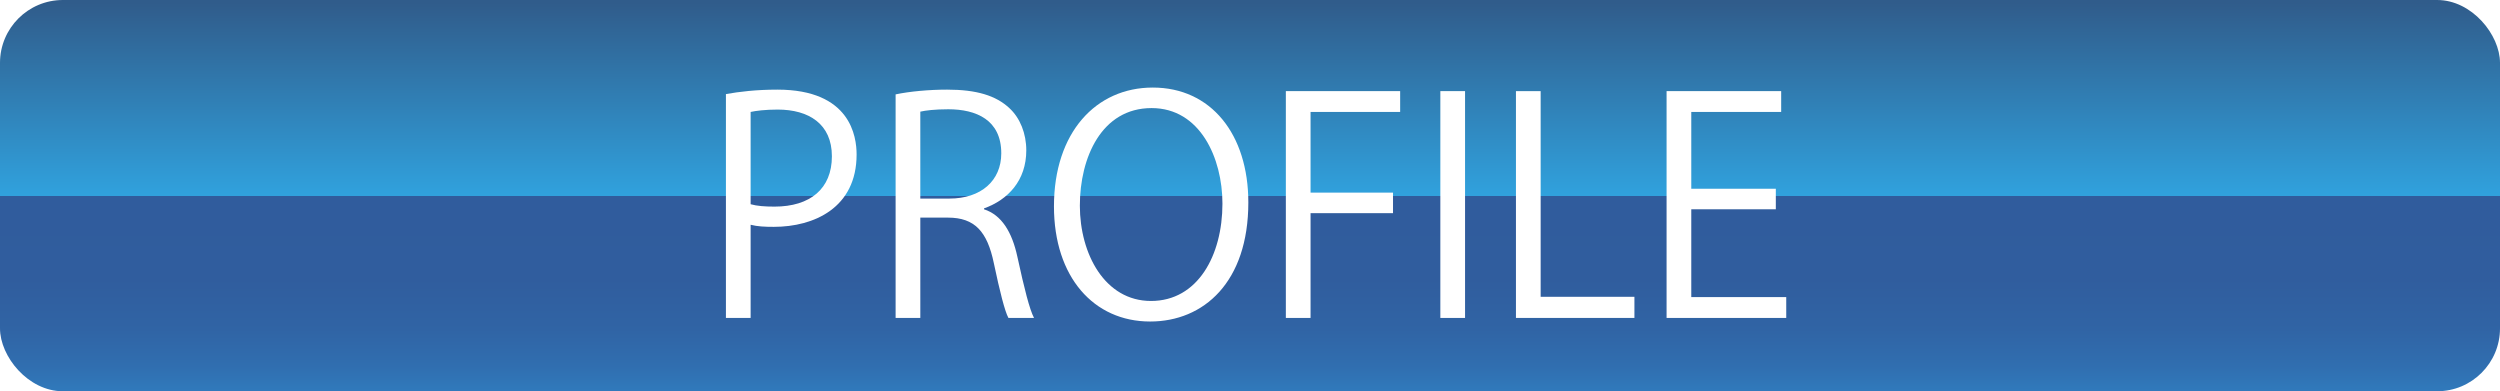 <?xml version="1.0" encoding="UTF-8"?>
<svg id="_レイヤー_2" data-name="レイヤー 2" xmlns="http://www.w3.org/2000/svg" xmlns:xlink="http://www.w3.org/1999/xlink" viewBox="0 0 309.234 48.396">
  <defs>
    <style>
      .cls-1 {
        fill: url(#linear-gradient);
        opacity: .81;
      }

      .cls-2 {
        fill: #fff;
      }

      .cls-3 {
        filter: url(#drop-shadow-1);
      }
    </style>
    <linearGradient id="linear-gradient" x1="154.617" y1="0" x2="154.617" y2="48.396" gradientUnits="userSpaceOnUse">
      <stop offset=".006" stop-color="#003670"/>
      <stop offset=".5" stop-color="#008cd6"/>
      <stop offset=".5" stop-color="#0078c3"/>
      <stop offset=".5" stop-color="#003686"/>
      <stop offset=".718" stop-color="#003888"/>
      <stop offset=".839" stop-color="#004090"/>
      <stop offset=".937" stop-color="#004d9e"/>
      <stop offset="1" stop-color="#005bac"/>
    </linearGradient>
    <filter id="drop-shadow-1" filterUnits="userSpaceOnUse">
      <feOffset dx=".729" dy=".729"/>
      <feGaussianBlur result="blur" stdDeviation=".729"/>
      <feFlood flood-color="#231815" flood-opacity=".75"/>
      <feComposite in2="blur" operator="in"/>
      <feComposite in="SourceGraphic"/>
    </filter>
  </defs>
  <g id="_編集モード" data-name="編集モード">
    <g>
      <rect class="cls-1" width="309.234" height="48.396" rx="7.781" ry="7.781"/>
      <g class="cls-3">
        <path class="cls-2" d="m89.063,10.909c1.62-.294,3.755-.552,6.37-.552,9.058,0,9.794,5.817,9.794,8.026,0,6.591-5.265,8.947-10.236,8.947-1.068,0-2.025-.037-2.872-.258v11.524h-3.056V10.909Zm3.056,13.623c.773.222,1.768.295,2.946.295,4.418,0,7.106-2.209,7.106-6.223,0-4.013-2.872-5.78-6.701-5.78-1.546,0-2.688.147-3.351.294v11.414Z"/>
        <path class="cls-2" d="m120.986,25.158c2.172.7,3.461,2.799,4.124,5.854.883,4.051,1.509,6.518,2.062,7.585h-3.166c-.442-.81-1.068-3.277-1.804-6.774-.81-3.903-2.356-5.634-5.67-5.634h-3.424v12.408h-3.056V10.946c1.73-.368,4.16-.589,6.37-.589,3.645,0,6.038.736,7.695,2.282,1.325,1.215,2.099,3.13,2.099,5.229,0,3.719-2.246,6.112-5.229,7.18v.11Zm-4.271-1.325c3.903,0,6.407-2.209,6.407-5.597,0-4.16-3.13-5.449-6.554-5.449-1.657,0-2.835.147-3.461.295v10.751h3.608Z"/>
        <path class="cls-2" d="m153.682,24.312c0,9.868-5.523,14.728-12.15,14.728-6.959,0-11.893-5.485-11.893-14.249,0-9.131,5.191-14.69,12.224-14.69,7.18,0,11.819,5.743,11.819,14.212Zm-20.84.405c0,5.965,3.093,11.782,8.8,11.782,5.781,0,8.837-5.634,8.837-12.04,0-5.634-2.762-11.819-8.763-11.819-6.186,0-8.874,6.112-8.874,12.077Z"/>
        <path class="cls-2" d="m158.322,38.598V10.541h14.139v2.577h-11.083v9.979h10.199v2.541h-10.199v12.96h-3.056Z"/>
        <path class="cls-2" d="m177.432,10.541h3.056v28.057h-3.056V10.541Z"/>
        <path class="cls-2" d="m201.438,38.598h-14.654V10.541h3.056v25.442h11.598v2.614Z"/>
        <path class="cls-2" d="m220.217,38.598h-14.801V10.541h14.175v2.577h-11.12v9.5h10.457v2.54h-10.457v10.862h11.746v2.577Z"/>
      </g>
    </g>
  </g>
</svg>